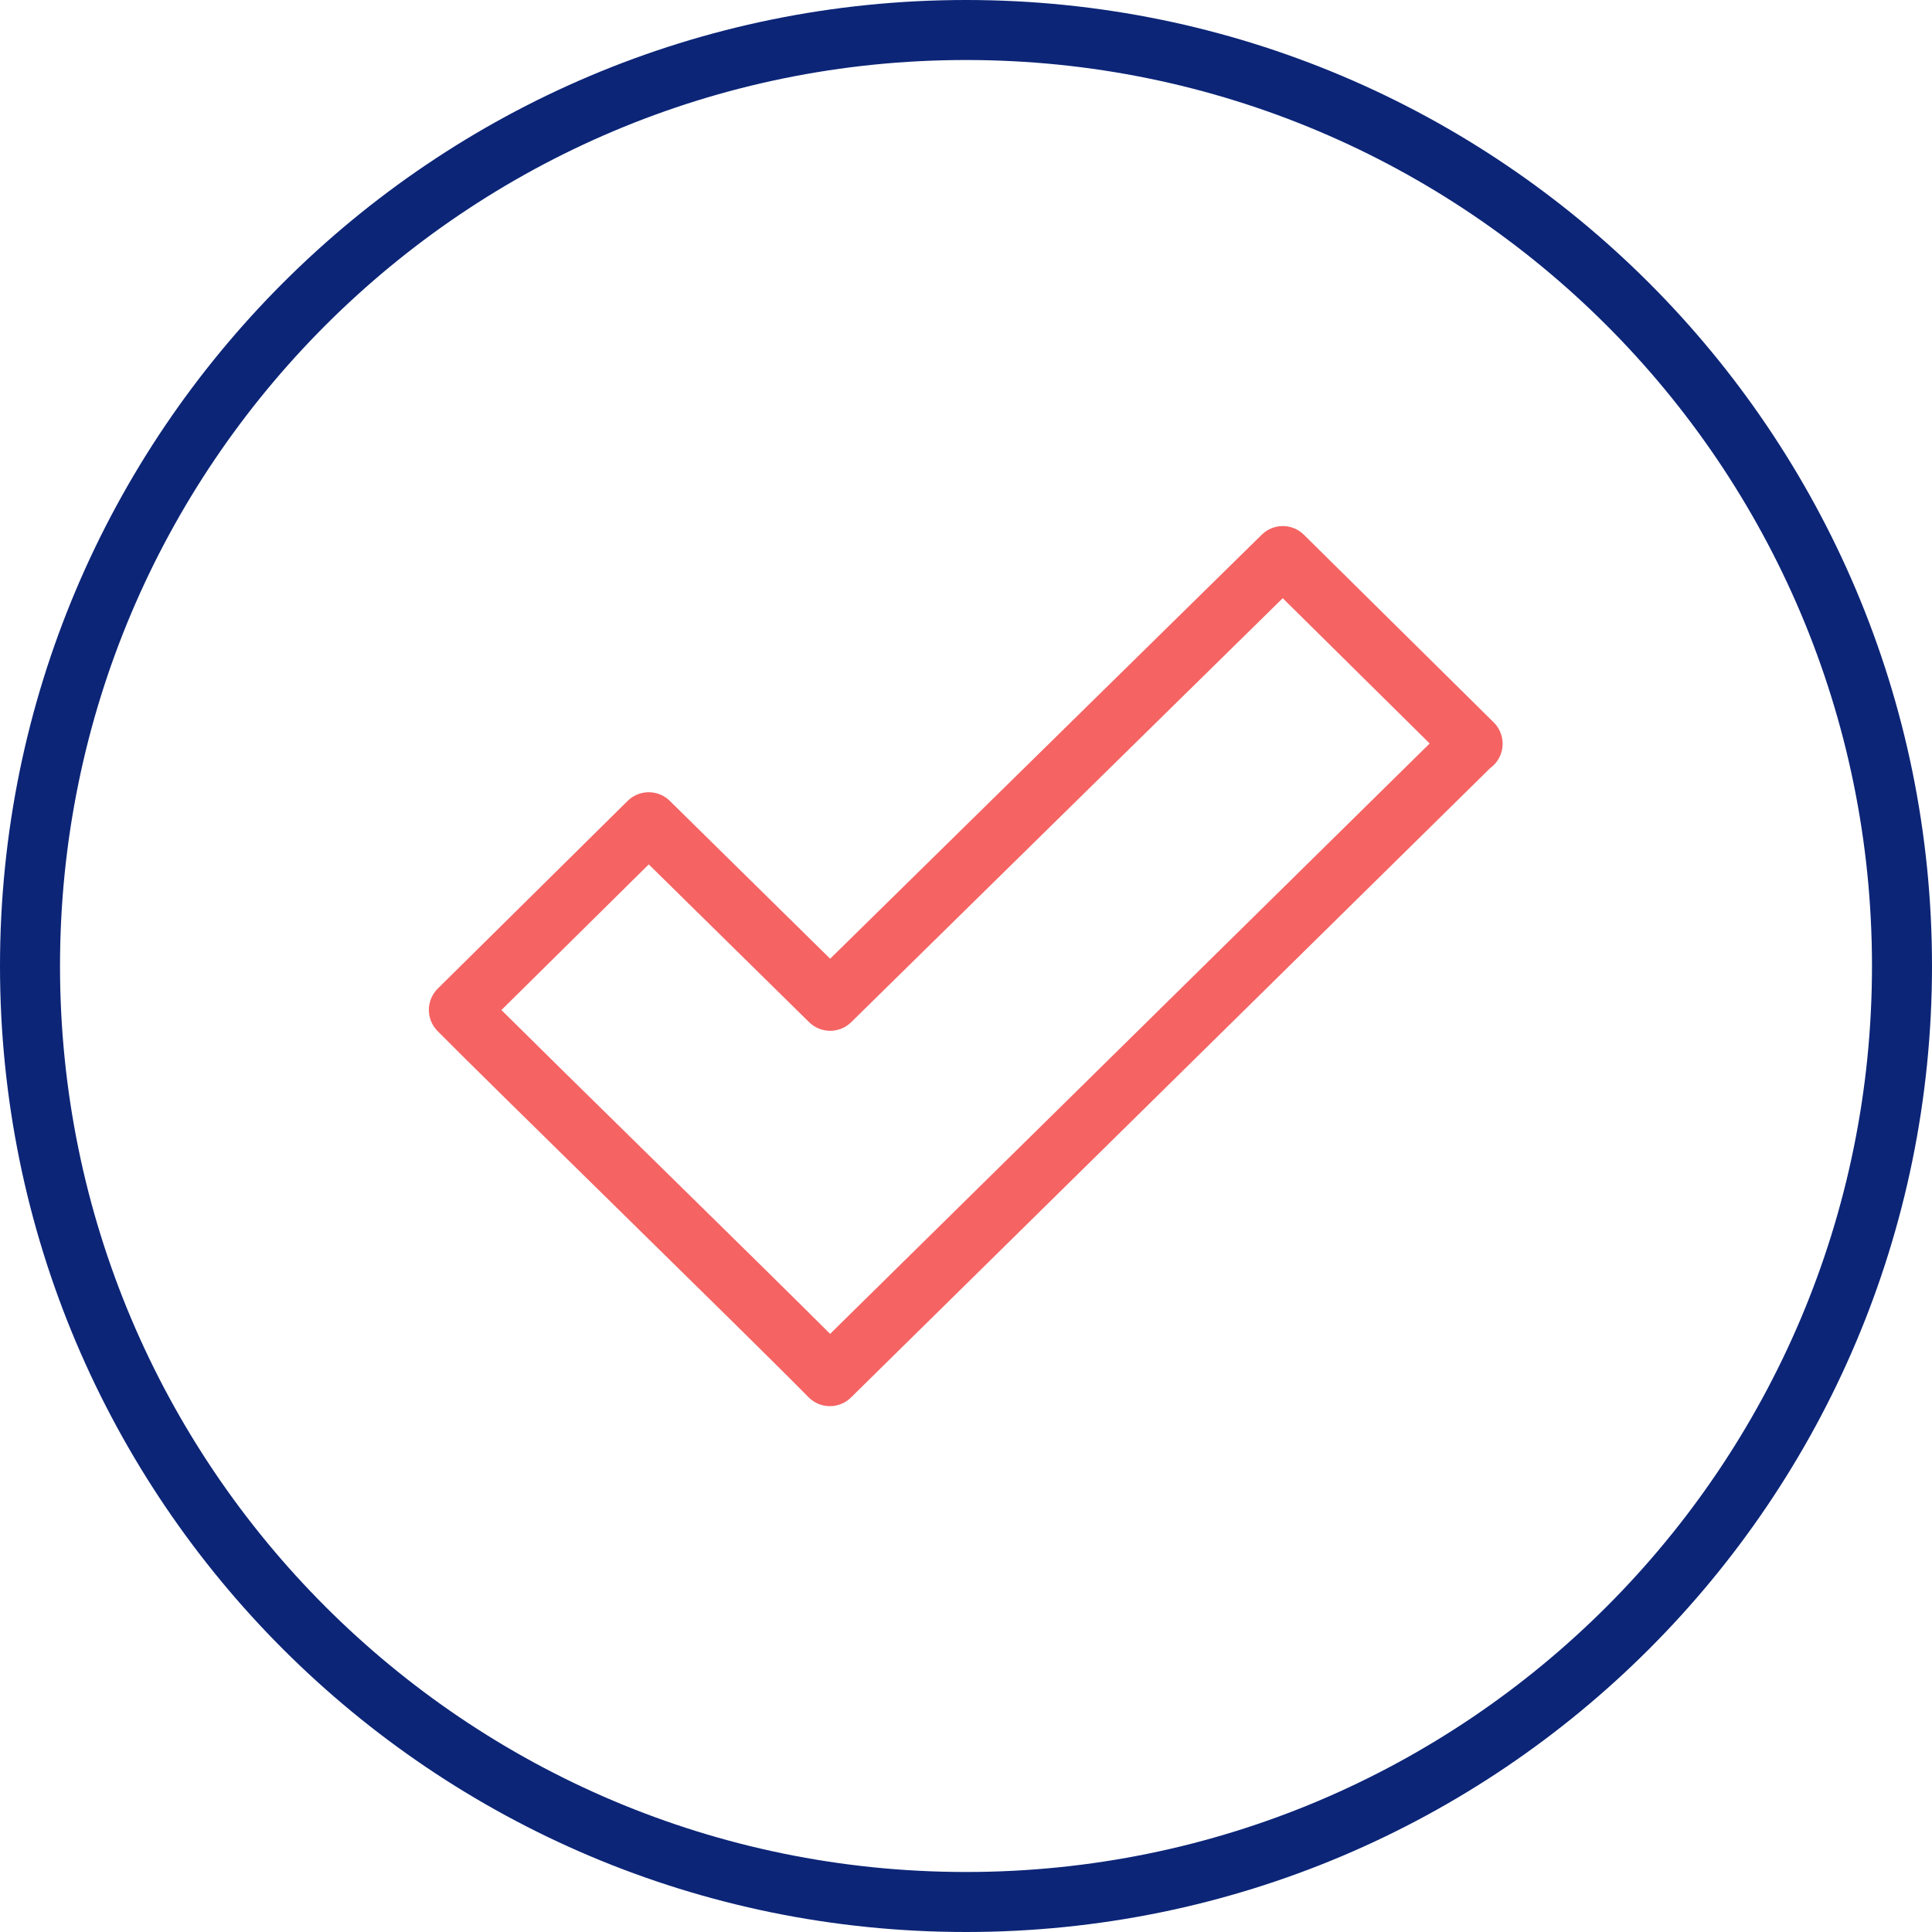 <?xml version="1.0" encoding="UTF-8"?> <svg xmlns="http://www.w3.org/2000/svg" class="cv-steps__item-icon" width="64" height="64" viewBox="0 0 64 64" fill="none"><g clip-path="url(#clip0_2767_108896)"><path fill-rule="evenodd" clip-rule="evenodd" d="M0 32C0 14.327 14.327 0 32 0C49.673 0 64 14.327 64 32C64 49.673 49.673 64 32 64C14.327 64 0 49.673 0 32ZM32 62.012C48.575 62.012 62.012 48.575 62.012 32C62.012 15.425 48.575 1.988 32 1.988C15.425 1.988 1.988 15.425 1.988 32C1.988 48.575 15.425 62.012 32 62.012Z" fill="#0C2577"></path><path fill-rule="evenodd" clip-rule="evenodd" d="M41.798 17.712C42.185 17.331 42.807 17.332 43.193 17.714L49.482 23.931C49.768 24.215 49.855 24.643 49.702 25.016C49.63 25.19 49.513 25.336 49.367 25.442L28.189 46.295C27.798 46.68 27.169 46.675 26.784 46.285C25.738 45.223 23.115 42.645 20.522 40.099C20.373 39.953 20.225 39.807 20.077 39.662C17.65 37.279 15.332 35.003 14.493 34.153C14.108 33.763 14.112 33.134 14.502 32.748L20.791 26.531C21.177 26.149 21.799 26.148 22.187 26.529L27.5 31.759L41.798 17.712ZM47.36 24.629L42.492 19.816L28.196 33.862C27.81 34.242 27.189 34.242 26.803 33.861L21.491 28.634L16.61 33.459C17.708 34.55 19.556 36.365 21.485 38.259C21.628 38.399 21.771 38.54 21.915 38.681C24.043 40.77 26.208 42.898 27.499 44.186L47.36 24.629Z" fill="#F56363"></path></g><defs><clipPath id="clip0_2767_108896"><rect width="64" height="64" fill="white"></rect></clipPath></defs></svg> 